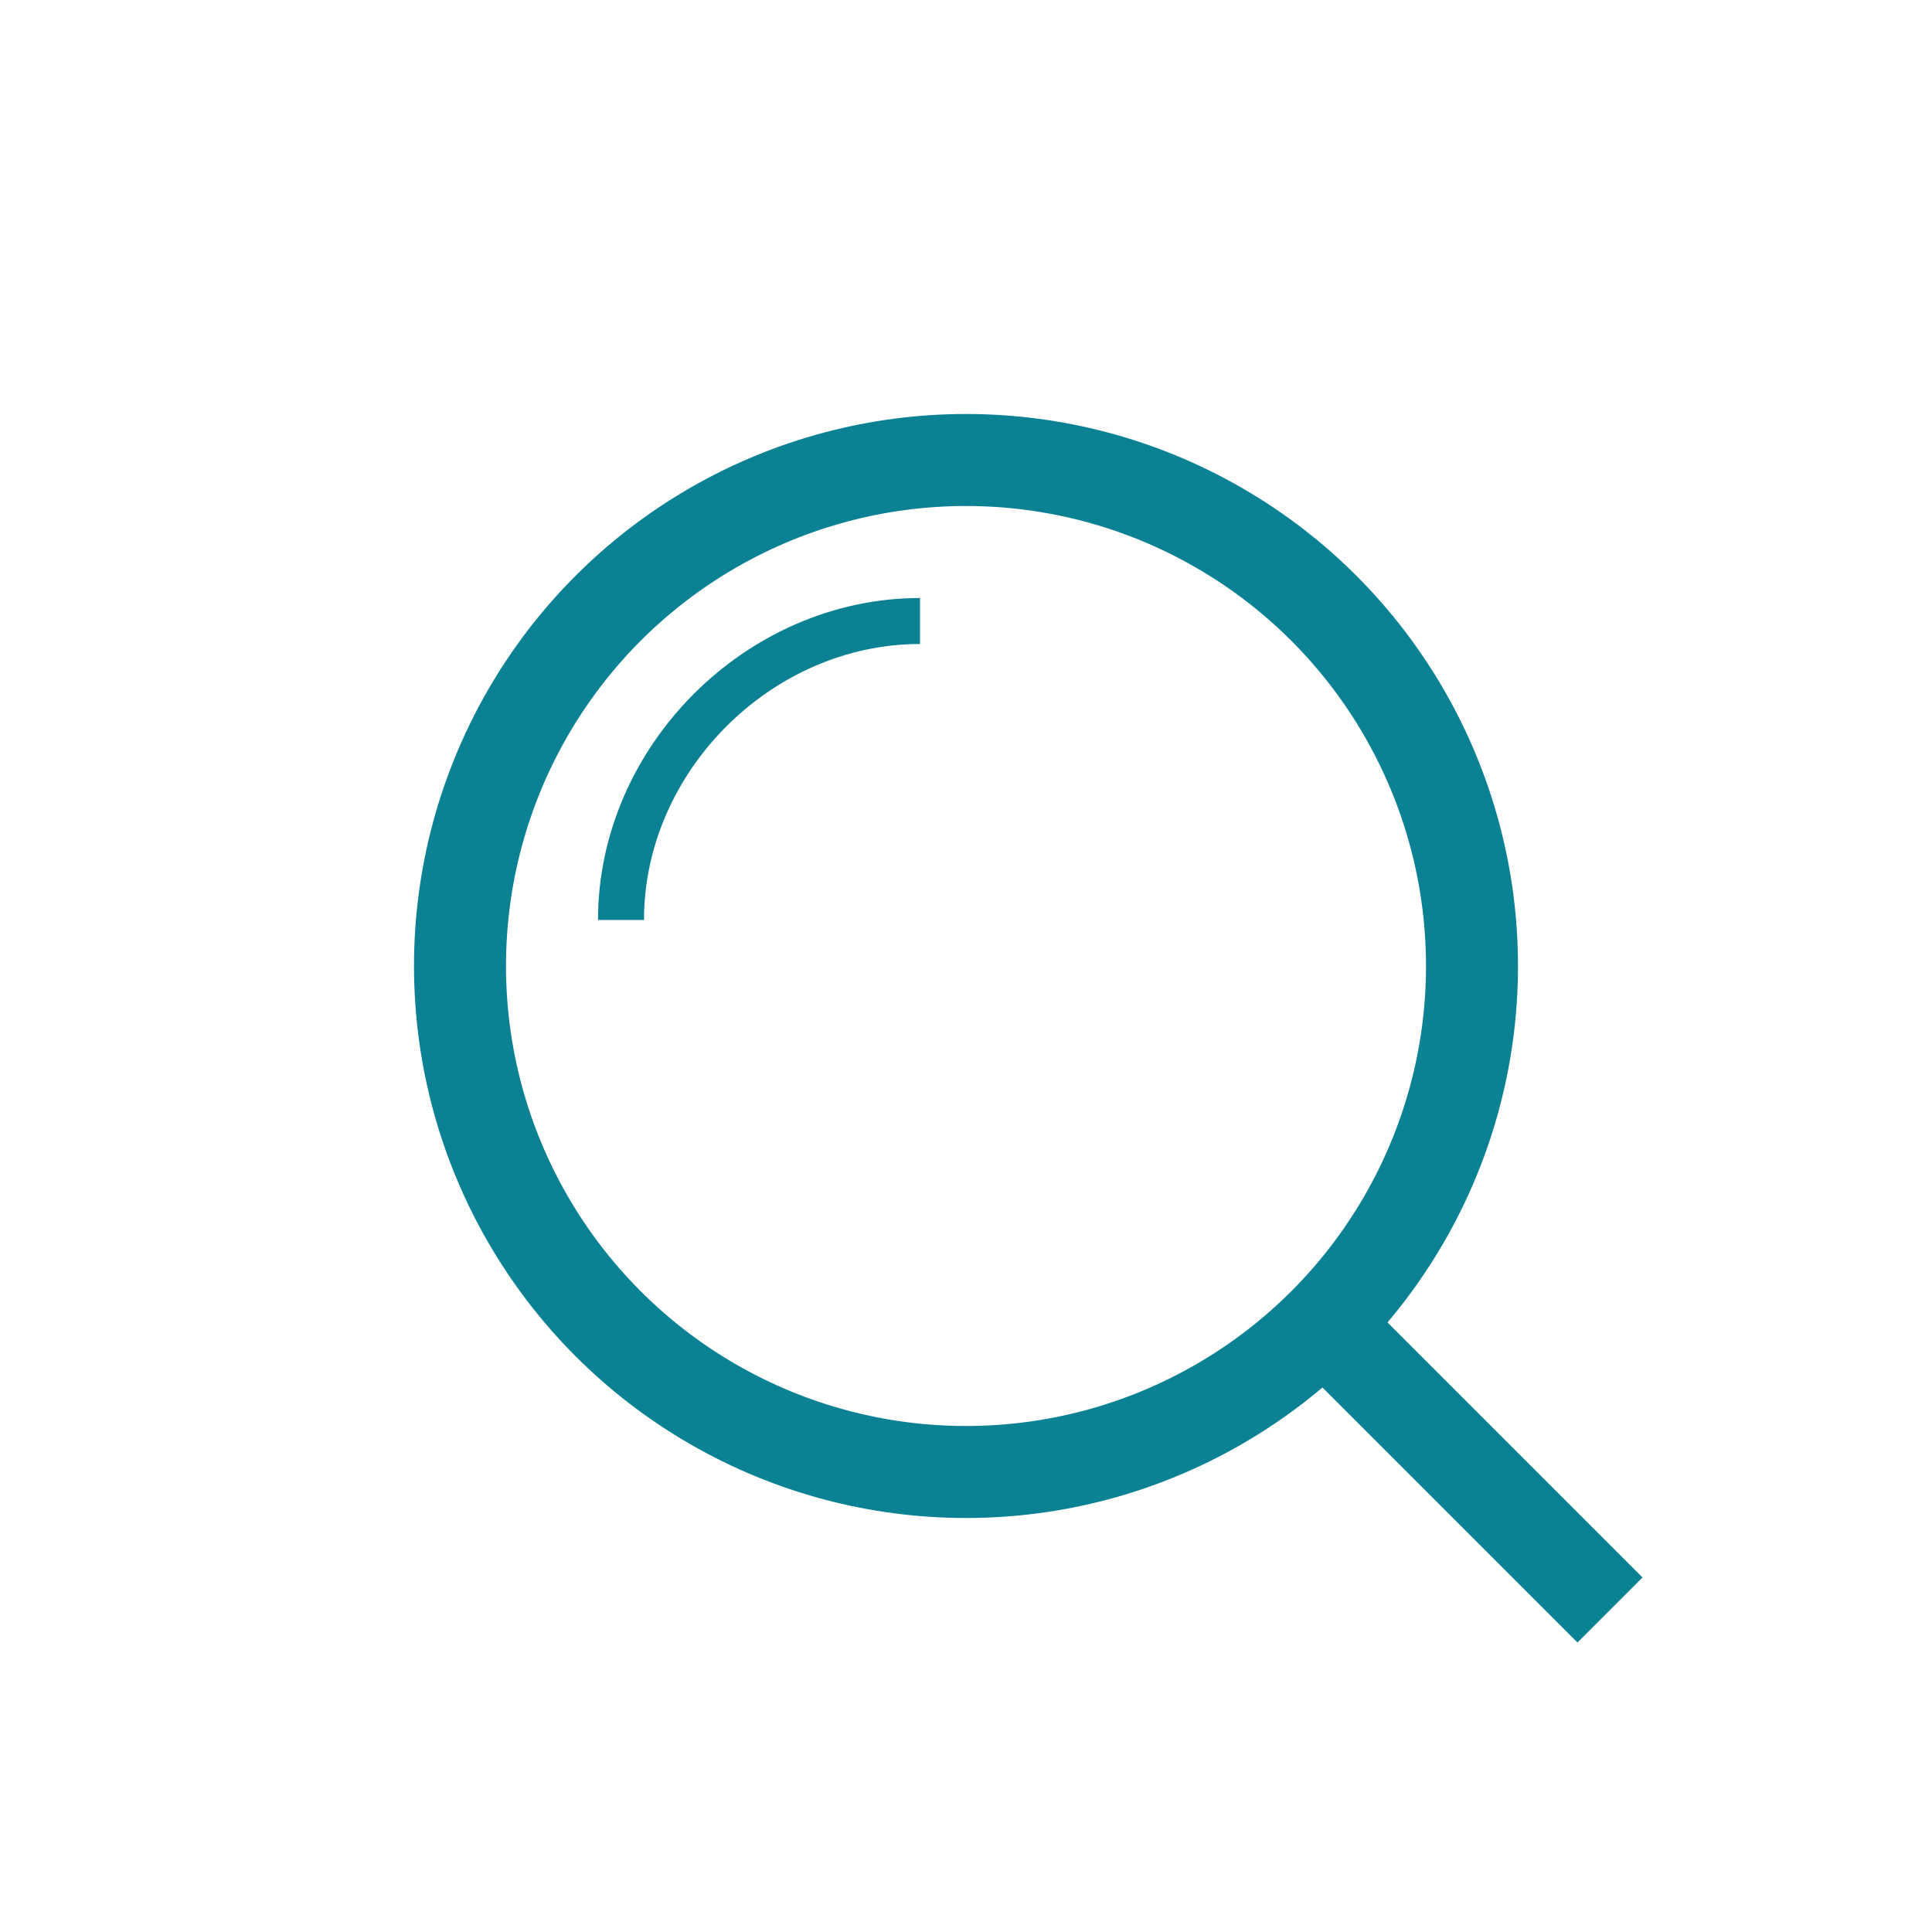 <svg width="42" height="42" viewBox="0 0 42 42" fill="none" xmlns="http://www.w3.org/2000/svg">
<circle cx="21" cy="21" r="11" stroke="#0B8194" stroke-width="2"/>
<path d="M13.5 20C13.5 16.5 16.5 13.5 20 13.5" stroke="#0B8194"/>
<path d="M29 29L35 35" stroke="#0B8194" stroke-width="2"/>
</svg>
